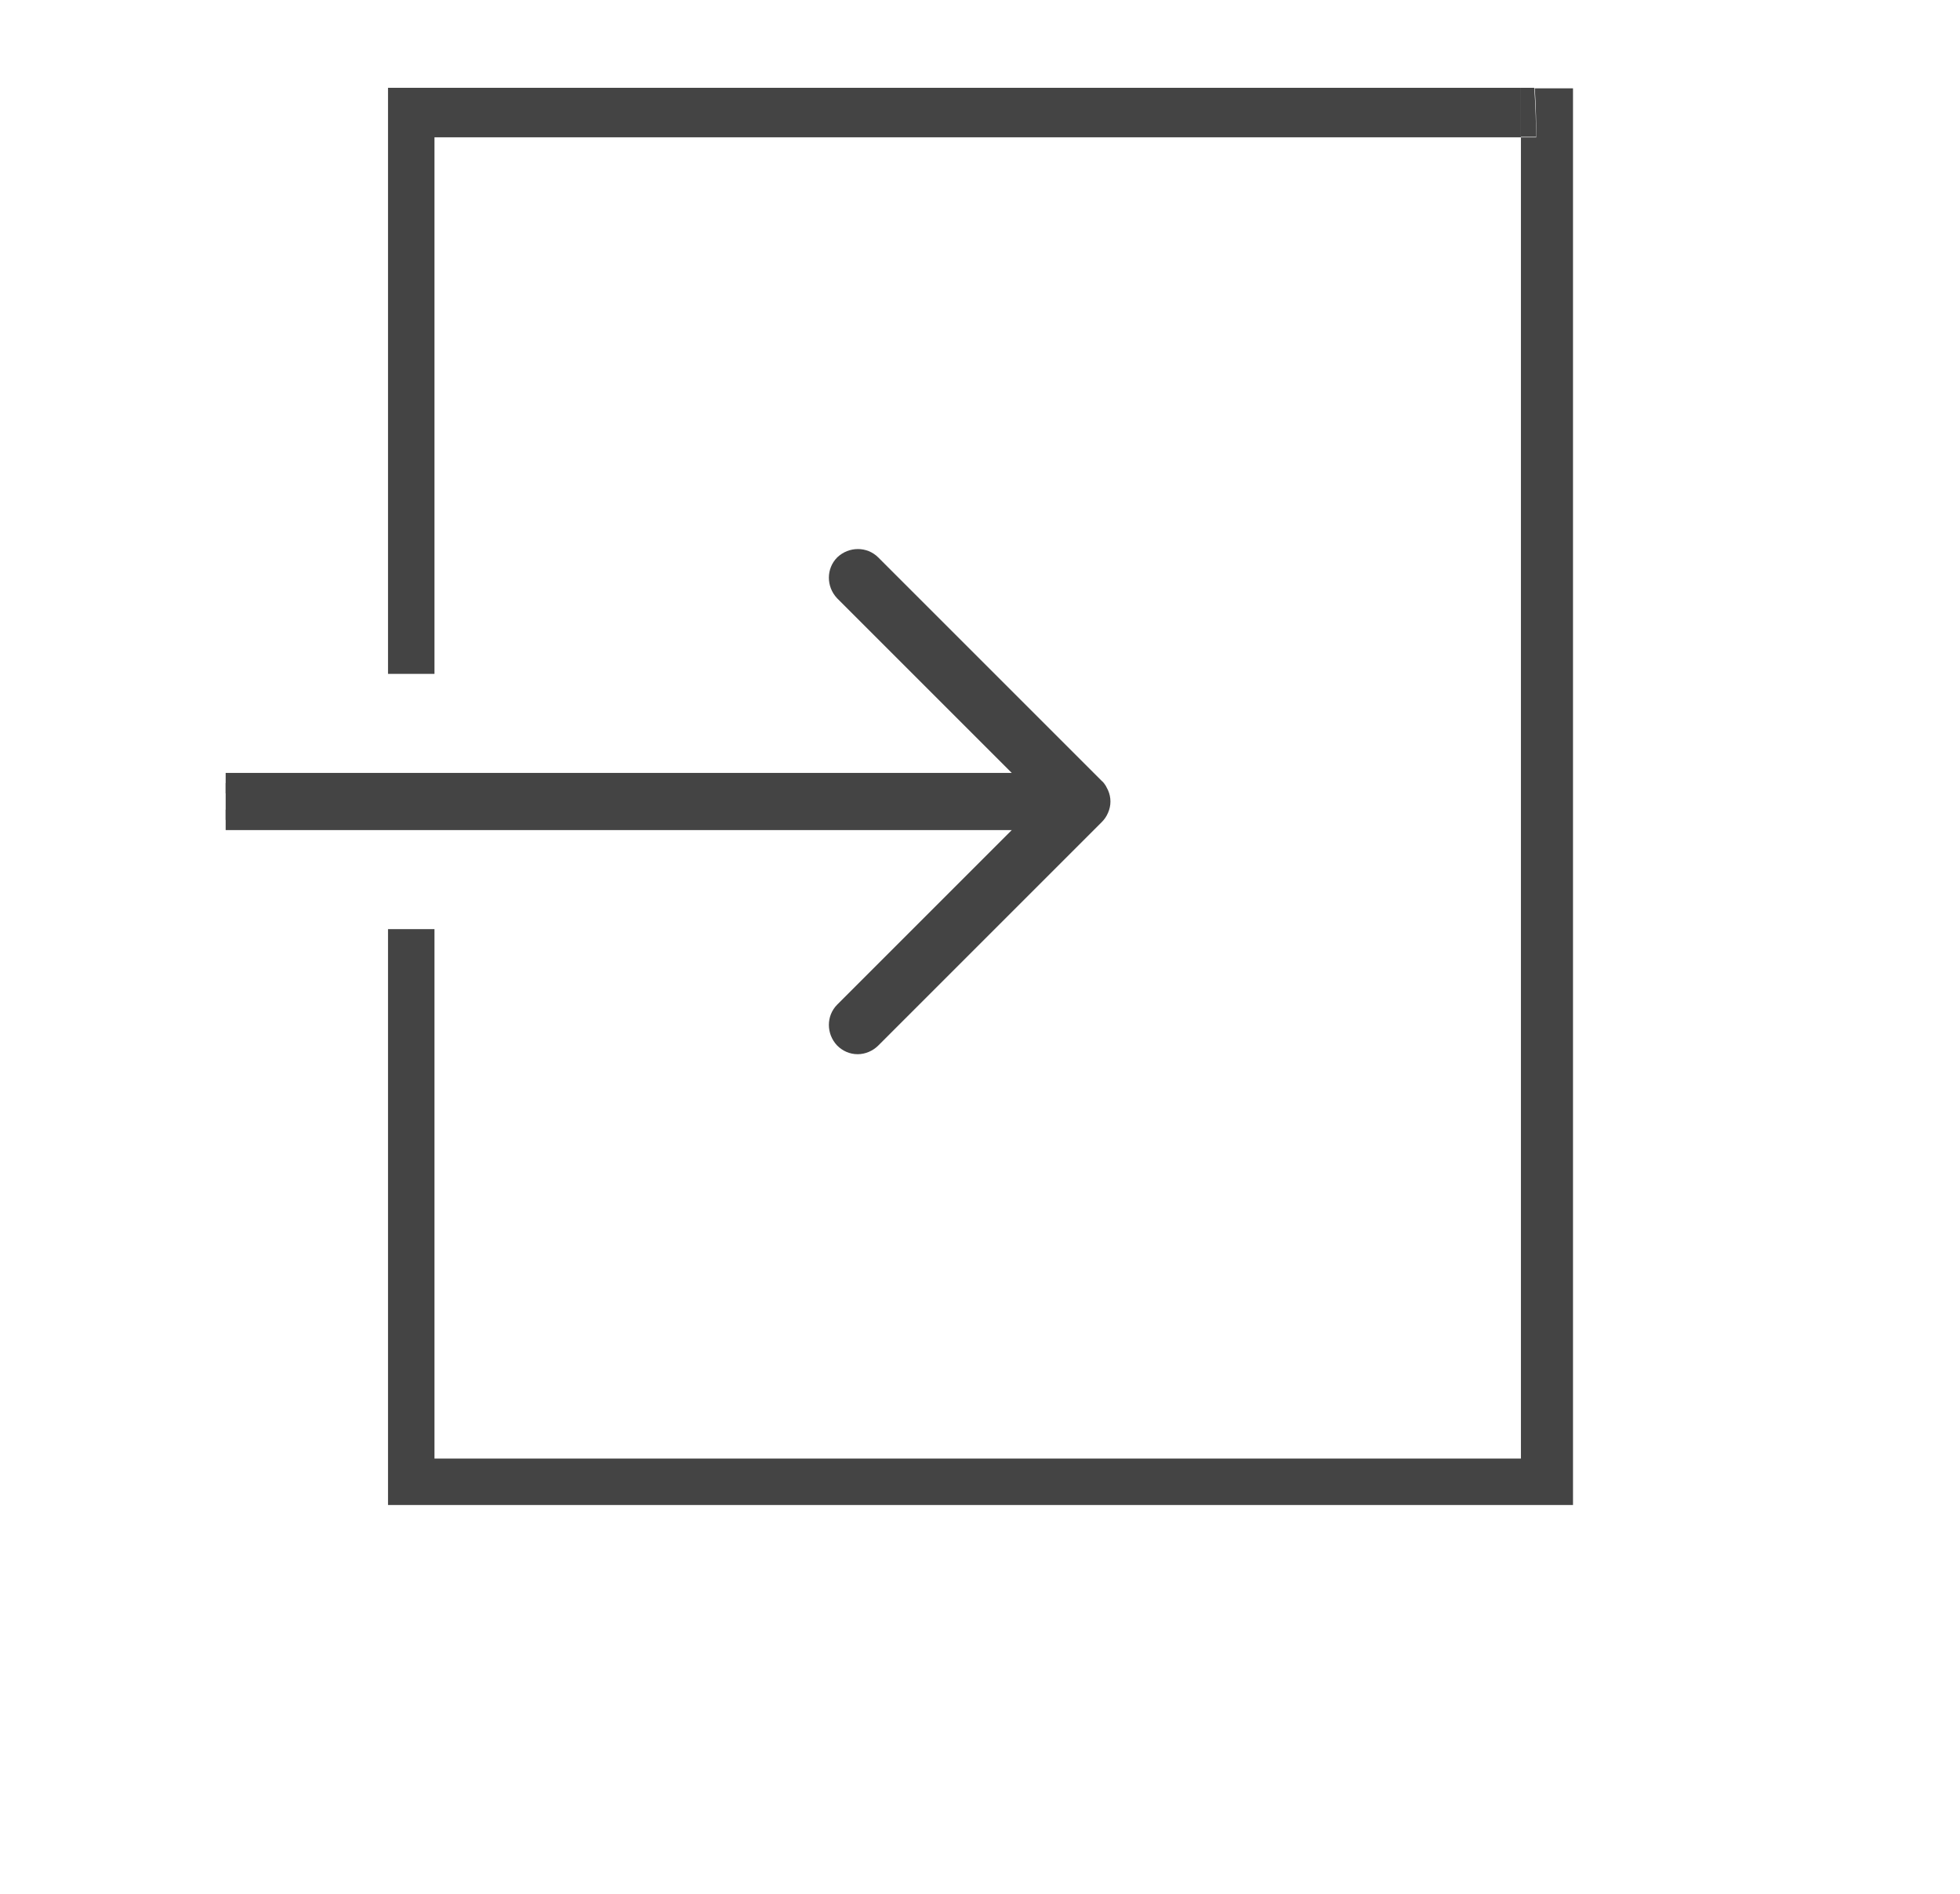 <?xml version="1.0" encoding="utf-8"?>
<!-- Generator: Adobe Illustrator 22.1.0, SVG Export Plug-In . SVG Version: 6.00 Build 0)  -->
<svg version="1.2" baseProfile="tiny" id="Layer_1" xmlns="http://www.w3.org/2000/svg" xmlns:xlink="http://www.w3.org/1999/xlink"
	 x="0px" y="0px" viewBox="0 0 383.9 371" xml:space="preserve">
<path fill="#444444" d="M300.5,17.2h-2.6v9.6h3C300.8,20.4,300.5,17.2,300.5,17.2z"/>
<polyline fill="#444444" points="76,132 76,17.2 297.9,17.2 297.9,26.9 85.1,26.9 85.1,132 "/>
<path fill="#444444" d="M85.1,182v103.7h212.8V26.9h3c0-6.5-0.3-9.6-0.3-9.6h7.5v277.5H76V182"/>
<path fill="#444444" stroke="#444444" stroke-width="4" stroke-miterlimit="10" d="M44.2,160.6H203l-37.6,37.6
	c-1.4,1.4-1.4,3.7,0,5.2c0.7,0.7,1.6,1.1,2.6,1.1c0.9,0,1.9-0.4,2.6-1.1l43.8-43.8c0.3-0.3,0.6-0.7,0.8-1.2c0.4-0.9,0.4-1.9,0-2.8
	c-0.2-0.4-0.4-0.9-0.8-1.2l-43.8-43.8c-1.4-1.4-3.7-1.4-5.2,0c-1.4,1.4-1.4,3.7,0,5.2l37.6,37.6H44.2 M165.5,198.1"/>
</svg>
